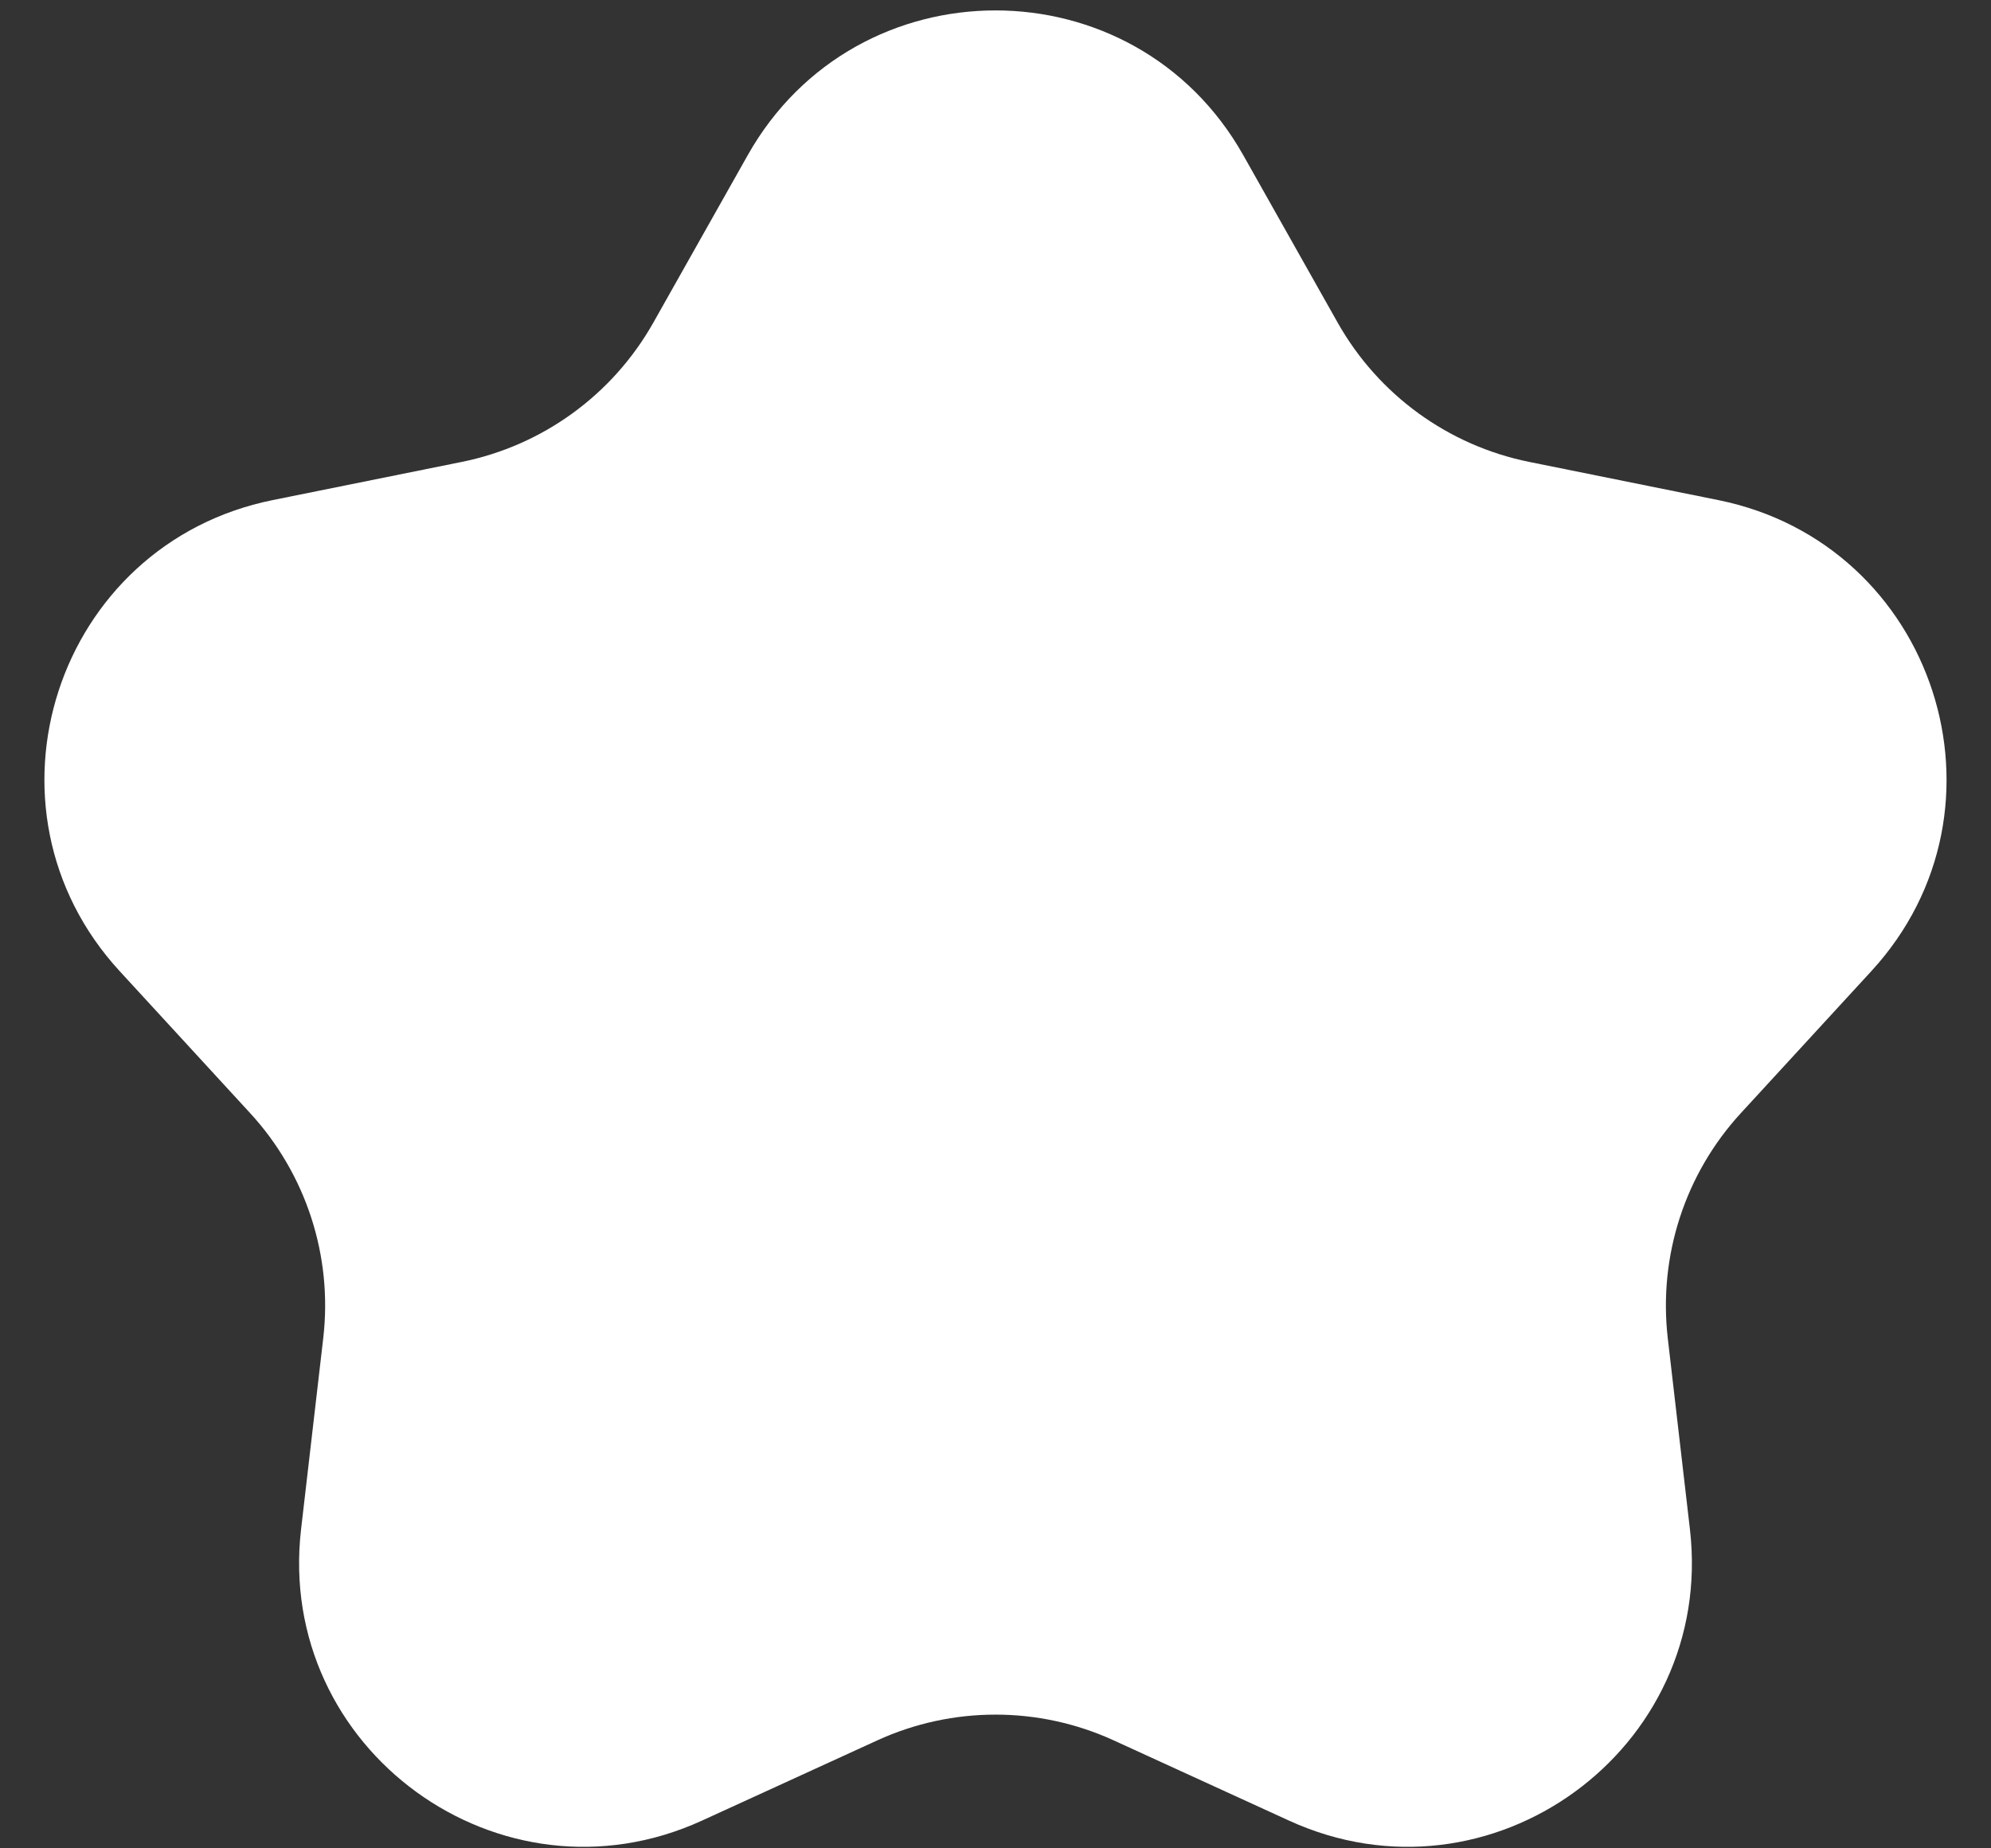<?xml version="1.0" encoding="UTF-8"?> <svg xmlns="http://www.w3.org/2000/svg" width="14" height="13" viewBox="0 0 14 13" fill="none"><rect x="0" y="0" width="14" height="13" fill="#333333" stroke="none"/><path d="M5.258 1.091C6.023 -0.266 7.977 -0.266 8.742 1.091L9.407 2.271C9.693 2.777 10.184 3.134 10.754 3.249L12.081 3.517C13.608 3.825 14.213 5.684 13.158 6.831L12.242 7.828C11.848 8.256 11.661 8.834 11.727 9.411L11.883 10.756C12.062 12.304 10.48 13.453 9.064 12.805L7.832 12.241C7.304 11.999 6.696 11.999 6.168 12.241L4.936 12.805C3.52 13.453 1.938 12.304 2.117 10.756L2.273 9.411C2.34 8.834 2.152 8.256 1.758 7.828L0.842 6.831C-0.213 5.684 0.391 3.825 1.919 3.517L3.246 3.249C3.816 3.134 4.307 2.777 4.593 2.271L5.258 1.091Z" fill="white"></path></svg> 